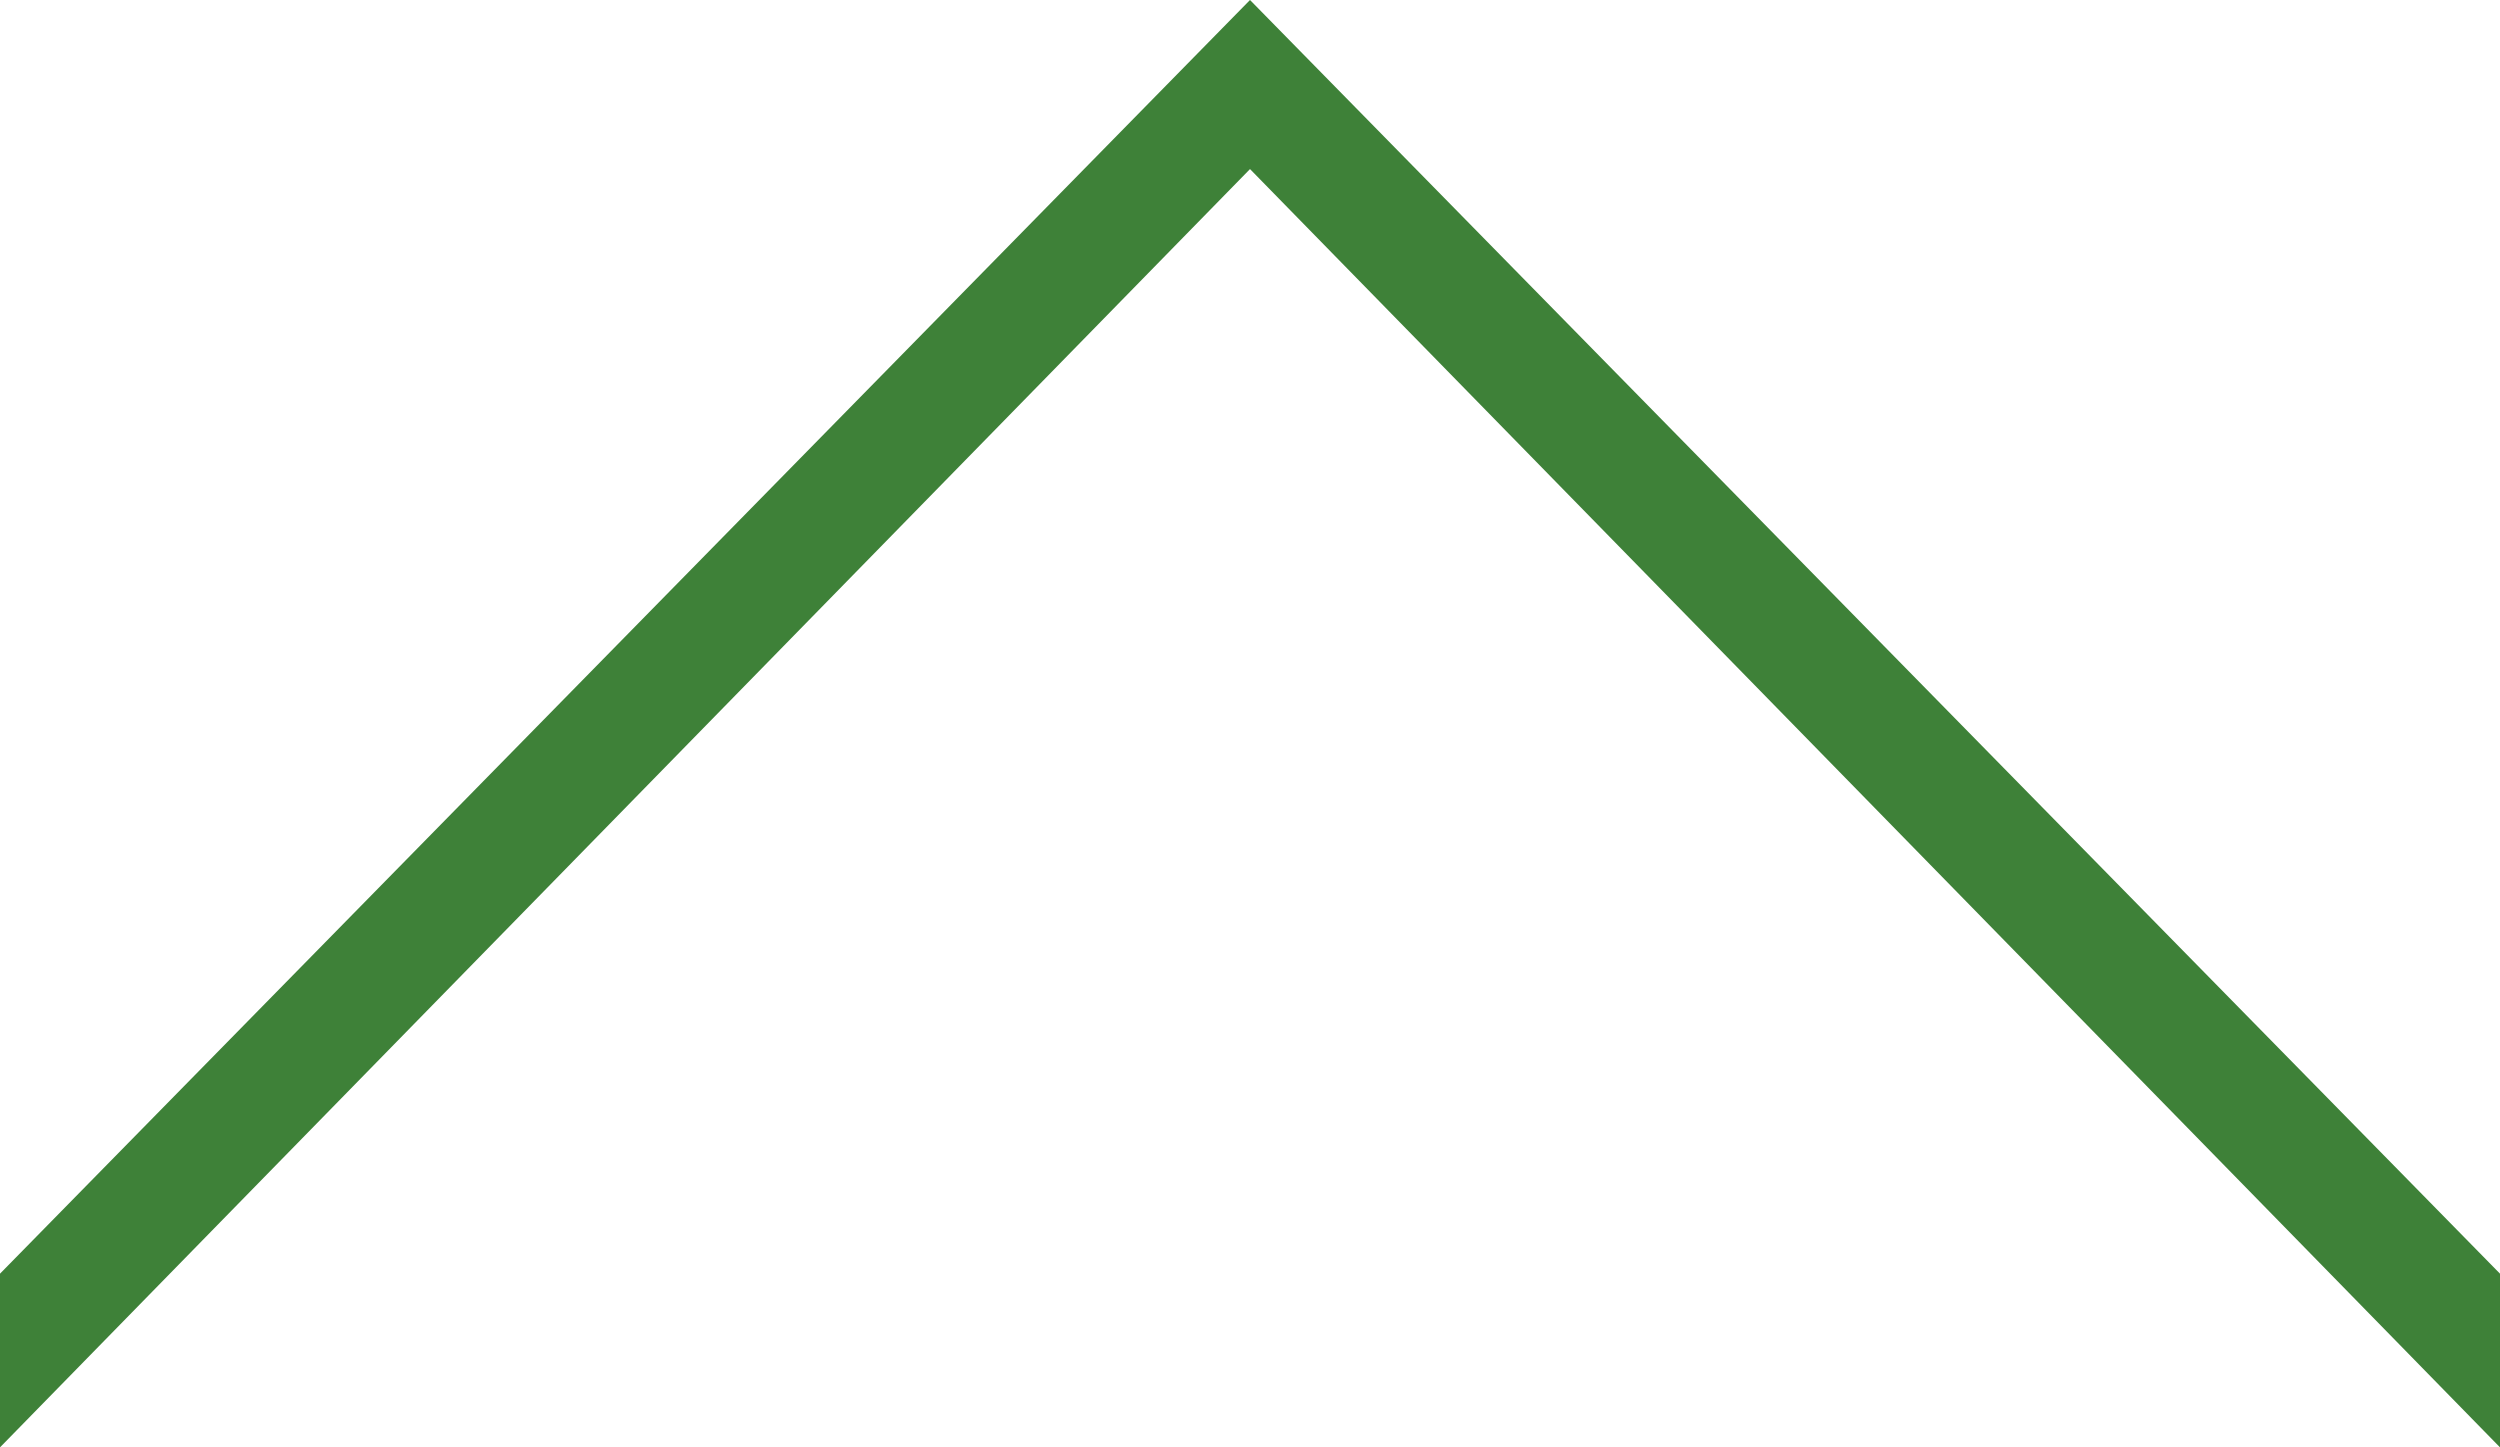 <svg enable-background="new 0 0 38 22" height="22" viewBox="0 0 38 22" width="38" xmlns="http://www.w3.org/2000/svg"><path d="m38 19.36-19-19.36-19 19.36v2.64l19-19.43 19 19.43z" fill="#3e8138"/></svg>